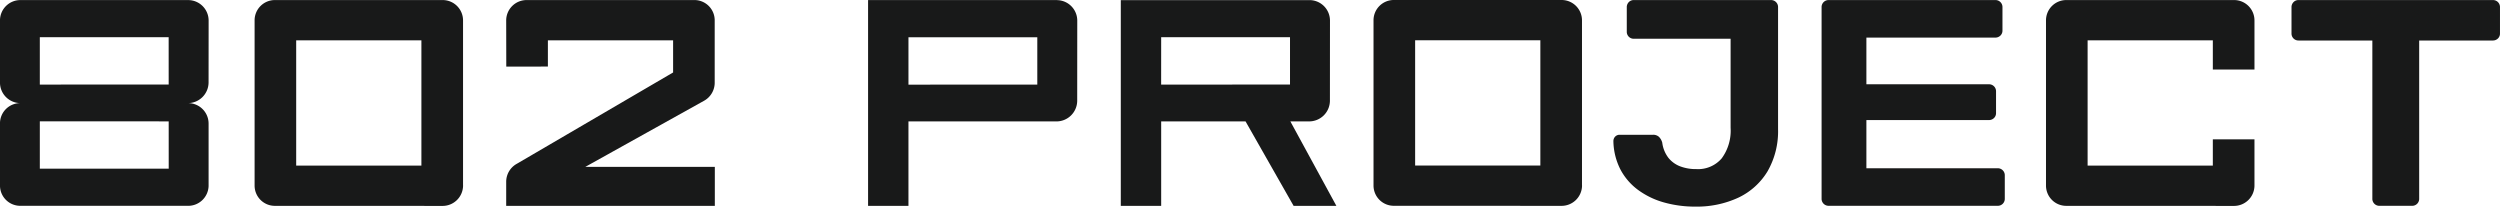 <svg xmlns="http://www.w3.org/2000/svg" width="289.497" height="23.925" viewBox="0 0 289.497 23.925">
  <g id="グループ_2419" data-name="グループ 2419" transform="translate(-1354.502 -1475.075)">
    <path id="パス_3480" data-name="パス 3480" d="M168.252,322.112l-5.328-9.779h2.148a2.407,2.407,0,0,0,2.433-2.38v-.024l.007-9.242a2.376,2.376,0,0,0-2.347-2.4h-17.2v0h-4.676v23.83h4.676v-9.786l9.77,0,5.565,9.782Zm-20.288-19.527h14.919l0,5.479-14.922.008Z" transform="translate(1341 1176.8)" fill="#181919"/>
    <path id="パス_3481" data-name="パス 3481" d="M62.3,317.453H47.8V302.945H62.3Zm4.822,2.291V300.689a2.36,2.36,0,0,0-2.312-2.407H45.371a2.349,2.349,0,0,0-2.387,2.312v19.153a2.346,2.346,0,0,0,2.327,2.365h.06l19.328.007a2.372,2.372,0,0,0,2.426-2.317v-.059" transform="translate(1341 1176.8)" fill="#181919"/>
    <path id="パス_3482" data-name="パス 3482" d="M33.035,308.061l-14.922.008v-5.487H33.032Zm4.622,11.685v-7.164a2.366,2.366,0,0,0-2.367-2.364h-.069a2.407,2.407,0,0,0,2.433-2.38v-.024l.007-7.13a2.376,2.376,0,0,0-2.347-2.4H15.9A2.361,2.361,0,0,0,13.5,300.61v7.2a2.38,2.38,0,0,0,2.354,2.406h.034a2.347,2.347,0,0,0-2.388,2.3v7.23a2.348,2.348,0,0,0,2.334,2.362H35.215a2.367,2.367,0,0,0,2.442-2.29v-.074m-4.618-1.94H18.113v-5.481l14.923.007Z" transform="translate(1341 1176.8)" fill="#181919"/>
    <path id="パス_3483" data-name="パス 3483" d="M72.119,322.113v-2.759a2.377,2.377,0,0,1,1.241-2.119l18.087-10.568v-3.721h-14.5v3.036l-4.818.008-.01-5.308a2.364,2.364,0,0,1,2.327-2.4h19.4a2.348,2.348,0,0,1,2.417,2.277v7.253a2.389,2.389,0,0,1-1.2,2.113L81.278,317.6h15v4.518Z" transform="translate(1341 1176.8)" fill="#181919"/>
    <path id="パス_3484" data-name="パス 3484" d="M225.282,322.105a.807.807,0,0,1-.842-.842V299.125a.81.81,0,0,1,.842-.843h19.26a.81.81,0,0,1,.843.843v2.694a.788.788,0,0,1-.236.574.822.822,0,0,1-.607.235H229.628v5.407H243.8a.807.807,0,0,1,.841.842v2.493a.778.778,0,0,1-.236.572.818.818,0,0,1-.6.236H229.628v5.581h15.183a.808.808,0,0,1,.843.842v2.662a.805.805,0,0,1-.843.842Z" transform="translate(1341 1176.8)" fill="#181919"/>
    <path id="パス_3485" data-name="パス 3485" d="M209.8,322.2a13.164,13.164,0,0,1-3.571-.472,9.275,9.275,0,0,1-3-1.431,7.006,7.006,0,0,1-2.072-2.375,7.473,7.473,0,0,1-.826-3.3.749.749,0,0,1,.2-.522.7.7,0,0,1,.539-.218h3.84a.976.976,0,0,1,.691.235,1.492,1.492,0,0,1,.387.674,3.653,3.653,0,0,0,.707,1.752,3.2,3.2,0,0,0,1.365.993,5.121,5.121,0,0,0,1.87.32,3.6,3.6,0,0,0,2.947-1.246,5.42,5.42,0,0,0,1.027-3.537V302.763H202.69a.8.8,0,0,1-.809-.809v-2.829a.828.828,0,0,1,.235-.607.786.786,0,0,1,.574-.236h15.866a.808.808,0,0,1,.843.843v14.081a9.306,9.306,0,0,1-1.213,4.9,7.853,7.853,0,0,1-3.368,3.049,11.4,11.4,0,0,1-5.02,1.044" transform="translate(1341 1176.8)" fill="#181919"/>
    <path id="パス_3486" data-name="パス 3486" d="M191.873,317.446h-14.5V302.938h14.5Zm4.822,2.291V300.682a2.36,2.36,0,0,0-2.312-2.407H174.941a2.349,2.349,0,0,0-2.387,2.312V319.74a2.346,2.346,0,0,0,2.327,2.365h.06l19.328.007A2.372,2.372,0,0,0,196.7,319.8v-.059" transform="translate(1341 1176.8)" fill="#181919"/>
    <path id="パス_3487" data-name="パス 3487" d="M274.567,314.412h-4.822v3.041h-14.5V302.945h14.5v3.383h4.822v-5.639a2.36,2.36,0,0,0-2.312-2.407H252.813a2.351,2.351,0,0,0-2.387,2.312v19.153a2.346,2.346,0,0,0,2.327,2.365h.06l19.328.007a2.371,2.371,0,0,0,2.426-2.316h0v-.059h0Z" transform="translate(1341 1176.8)" fill="#181919"/>
    <path id="パス_3488" data-name="パス 3488" d="M135.9,298.285H118.7v0h-4.676v23.83H118.7v-9.786l14.923.007h2.185a2.407,2.407,0,0,0,2.433-2.38v-.024l.007-9.242a2.376,2.376,0,0,0-2.347-2.4m-17.2,9.787v-5.487h14.919l0,5.479Z" transform="translate(1341 1176.8)" fill="#181919"/>
    <path id="パス_3489" data-name="パス 3489" d="M288.2,302.965h-8.536a.8.8,0,0,1-.808-.809v-3.031a.817.817,0,0,1,.236-.606.775.775,0,0,1,.572-.237h22.491a.81.81,0,0,1,.842.843v3.031a.784.784,0,0,1-.236.574.822.822,0,0,1-.606.235H293.64v18.3a.808.808,0,0,1-.841.842h-3.741a.808.808,0,0,1-.841-.842v-18.3Z" transform="translate(1341 1176.8)" fill="#181919"/>
  </g>
</svg>
